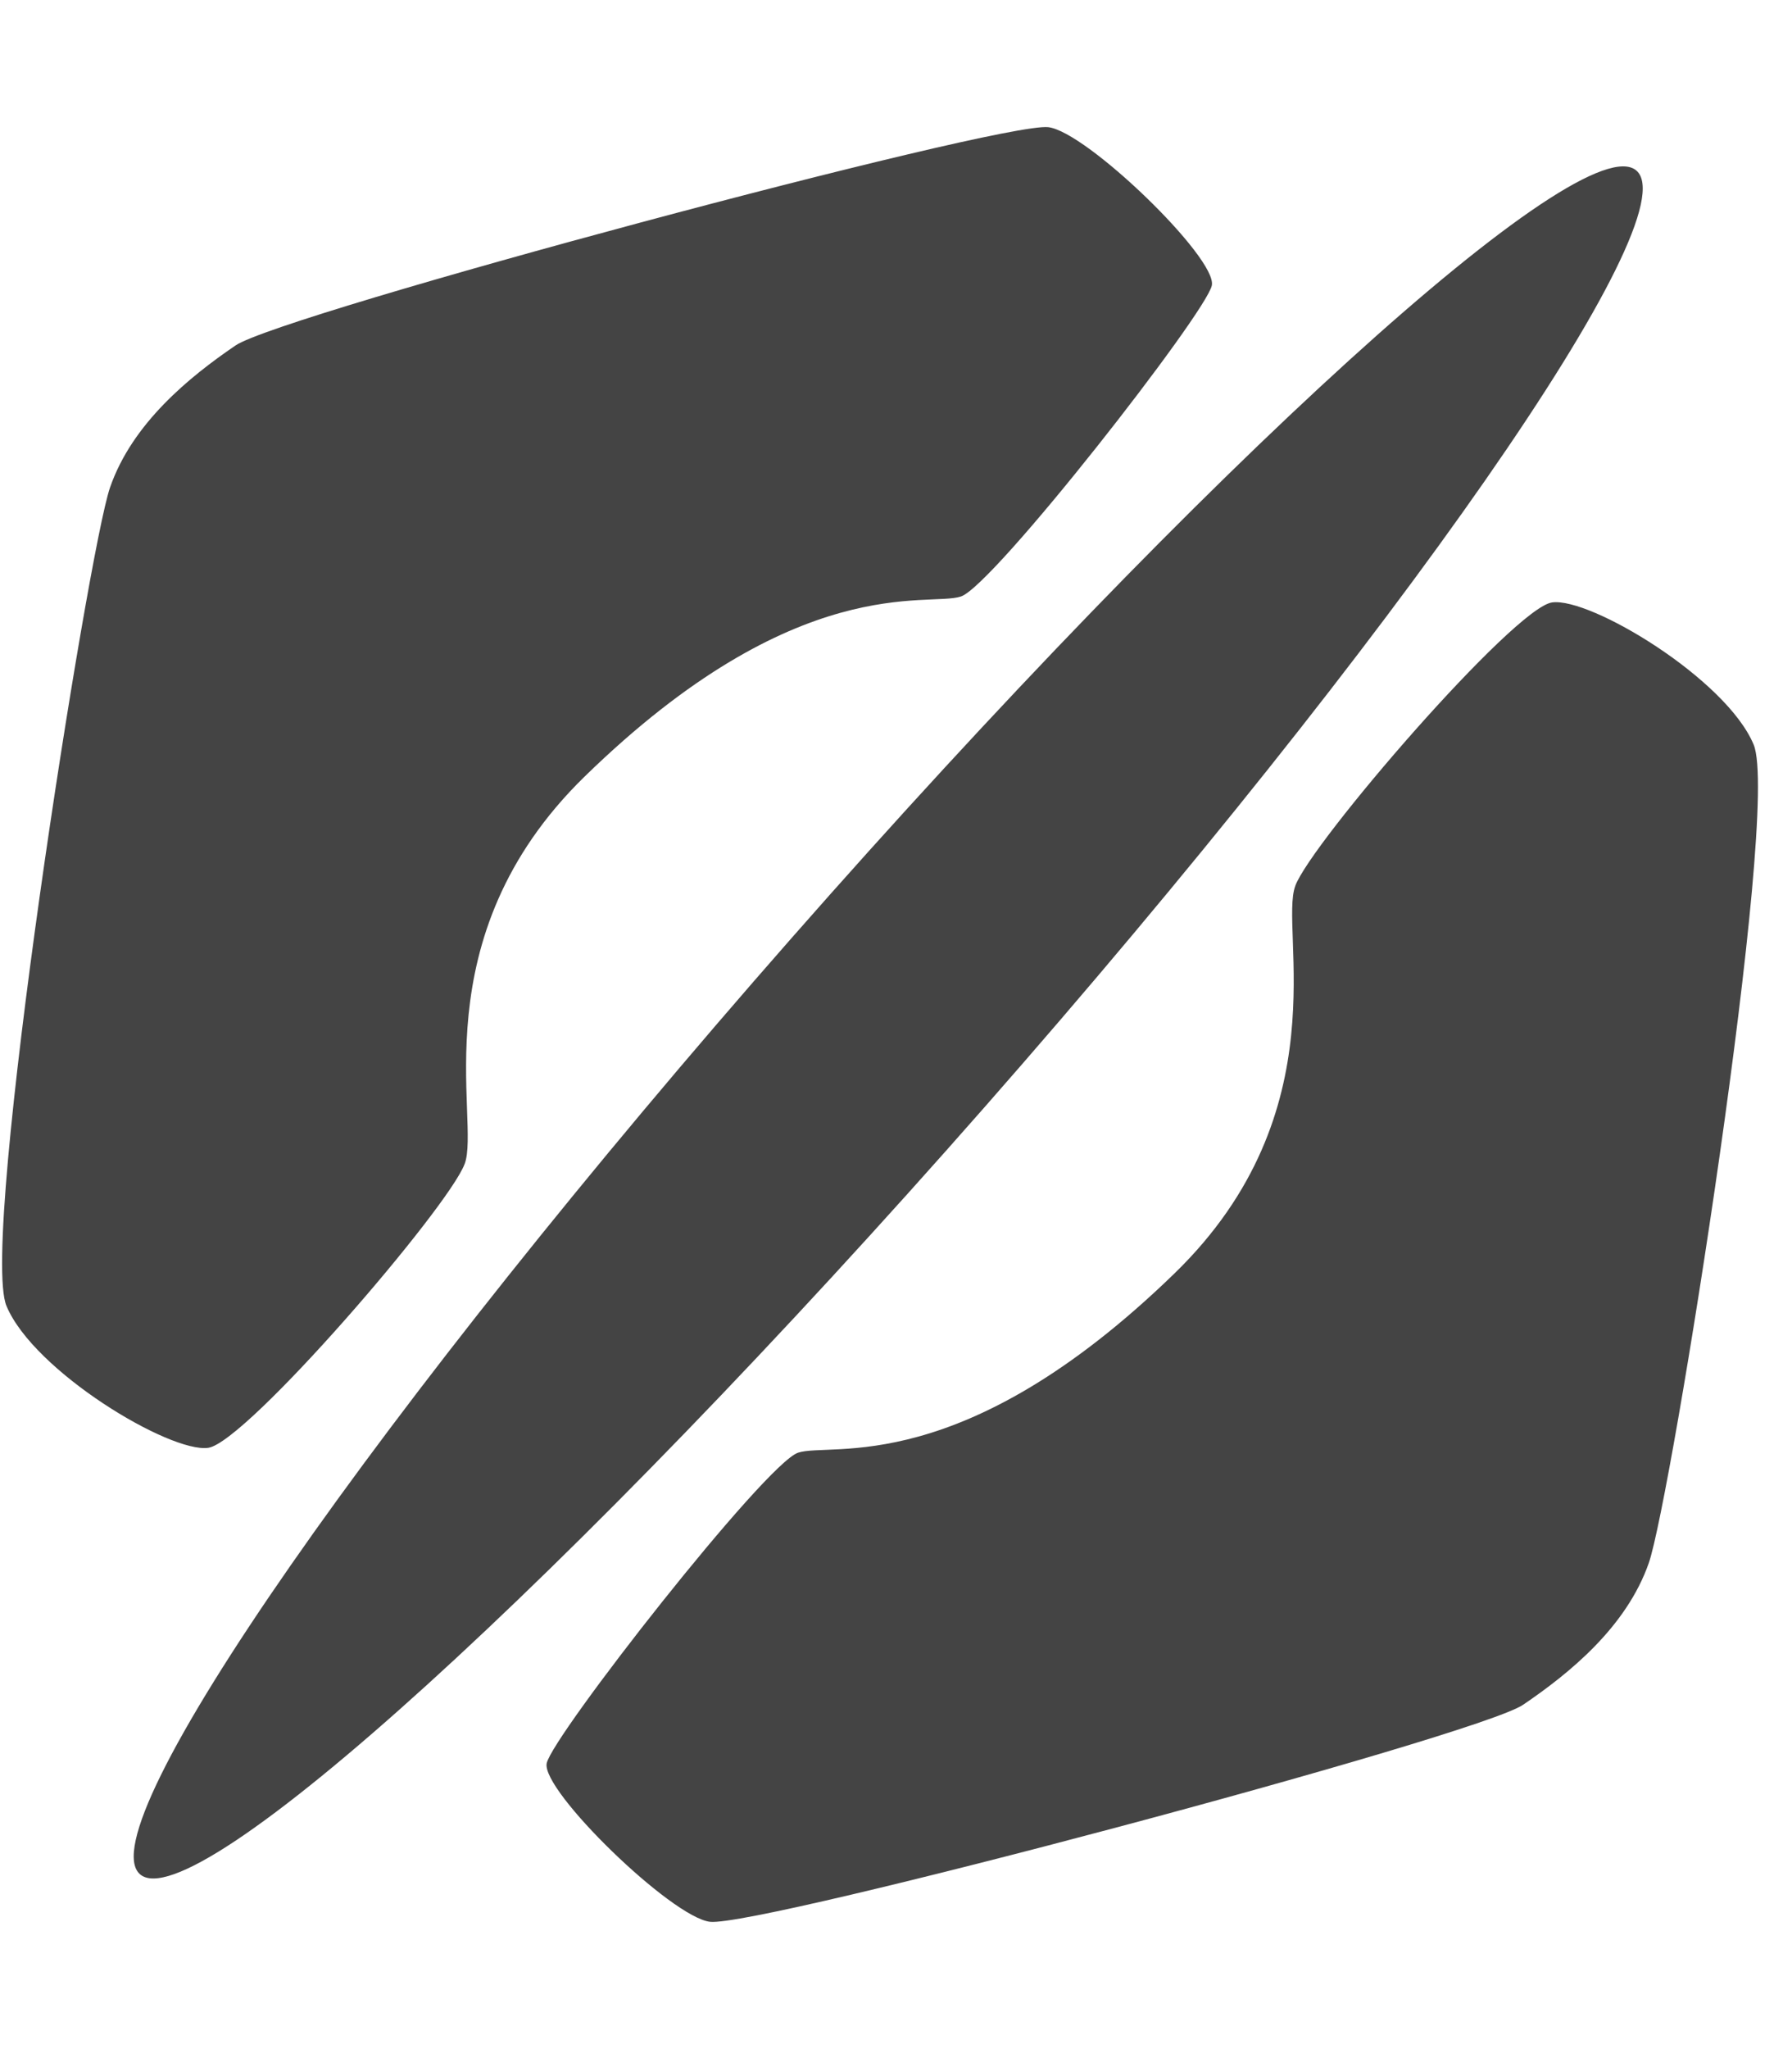 <!-- Generated by IcoMoon.io -->
<svg version="1.1" xmlns="http://www.w3.org/2000/svg" width="28" height="32" viewBox="0 0 28 32">
<title>td2</title>
<path fill="#444" d="M7.259 18.179c-0.256 0.682-3.409 4.346-4.005 4.431s-2.727-1.193-3.153-2.216c-0.426-1.023 1.272-11.784 1.619-12.783s1.236-1.723 1.96-2.216c0.725-0.493 11.931-3.494 12.698-3.409 0.599 0.067 2.642 2.045 2.557 2.471s-3.409 4.687-3.92 4.858-2.557-0.426-5.88 2.812c-2.591 2.525-1.619 5.369-1.875 6.051zM20.239 13.835c-0.257 0.681 0.711 3.527-1.884 6.048-3.329 3.233-5.373 2.633-5.885 2.803s-3.842 4.425-3.928 4.851c-0.086 0.426 1.954 2.408 2.553 2.475 0.767 0.086 11.978-2.897 12.703-3.389s1.614-1.214 1.964-2.213c0.349-0.998 2.064-11.757 1.639-12.781s-2.553-2.305-3.15-2.221c-0.597 0.084-3.756 3.744-4.012 4.425zM15.384 17.29c6.457-7.347 11.017-13.895 10.186-14.625s-6.74 4.632-13.197 11.979c-6.457 7.347-11.017 13.895-10.186 14.625s6.74-4.632 13.197-11.979z"></path>
</svg>
